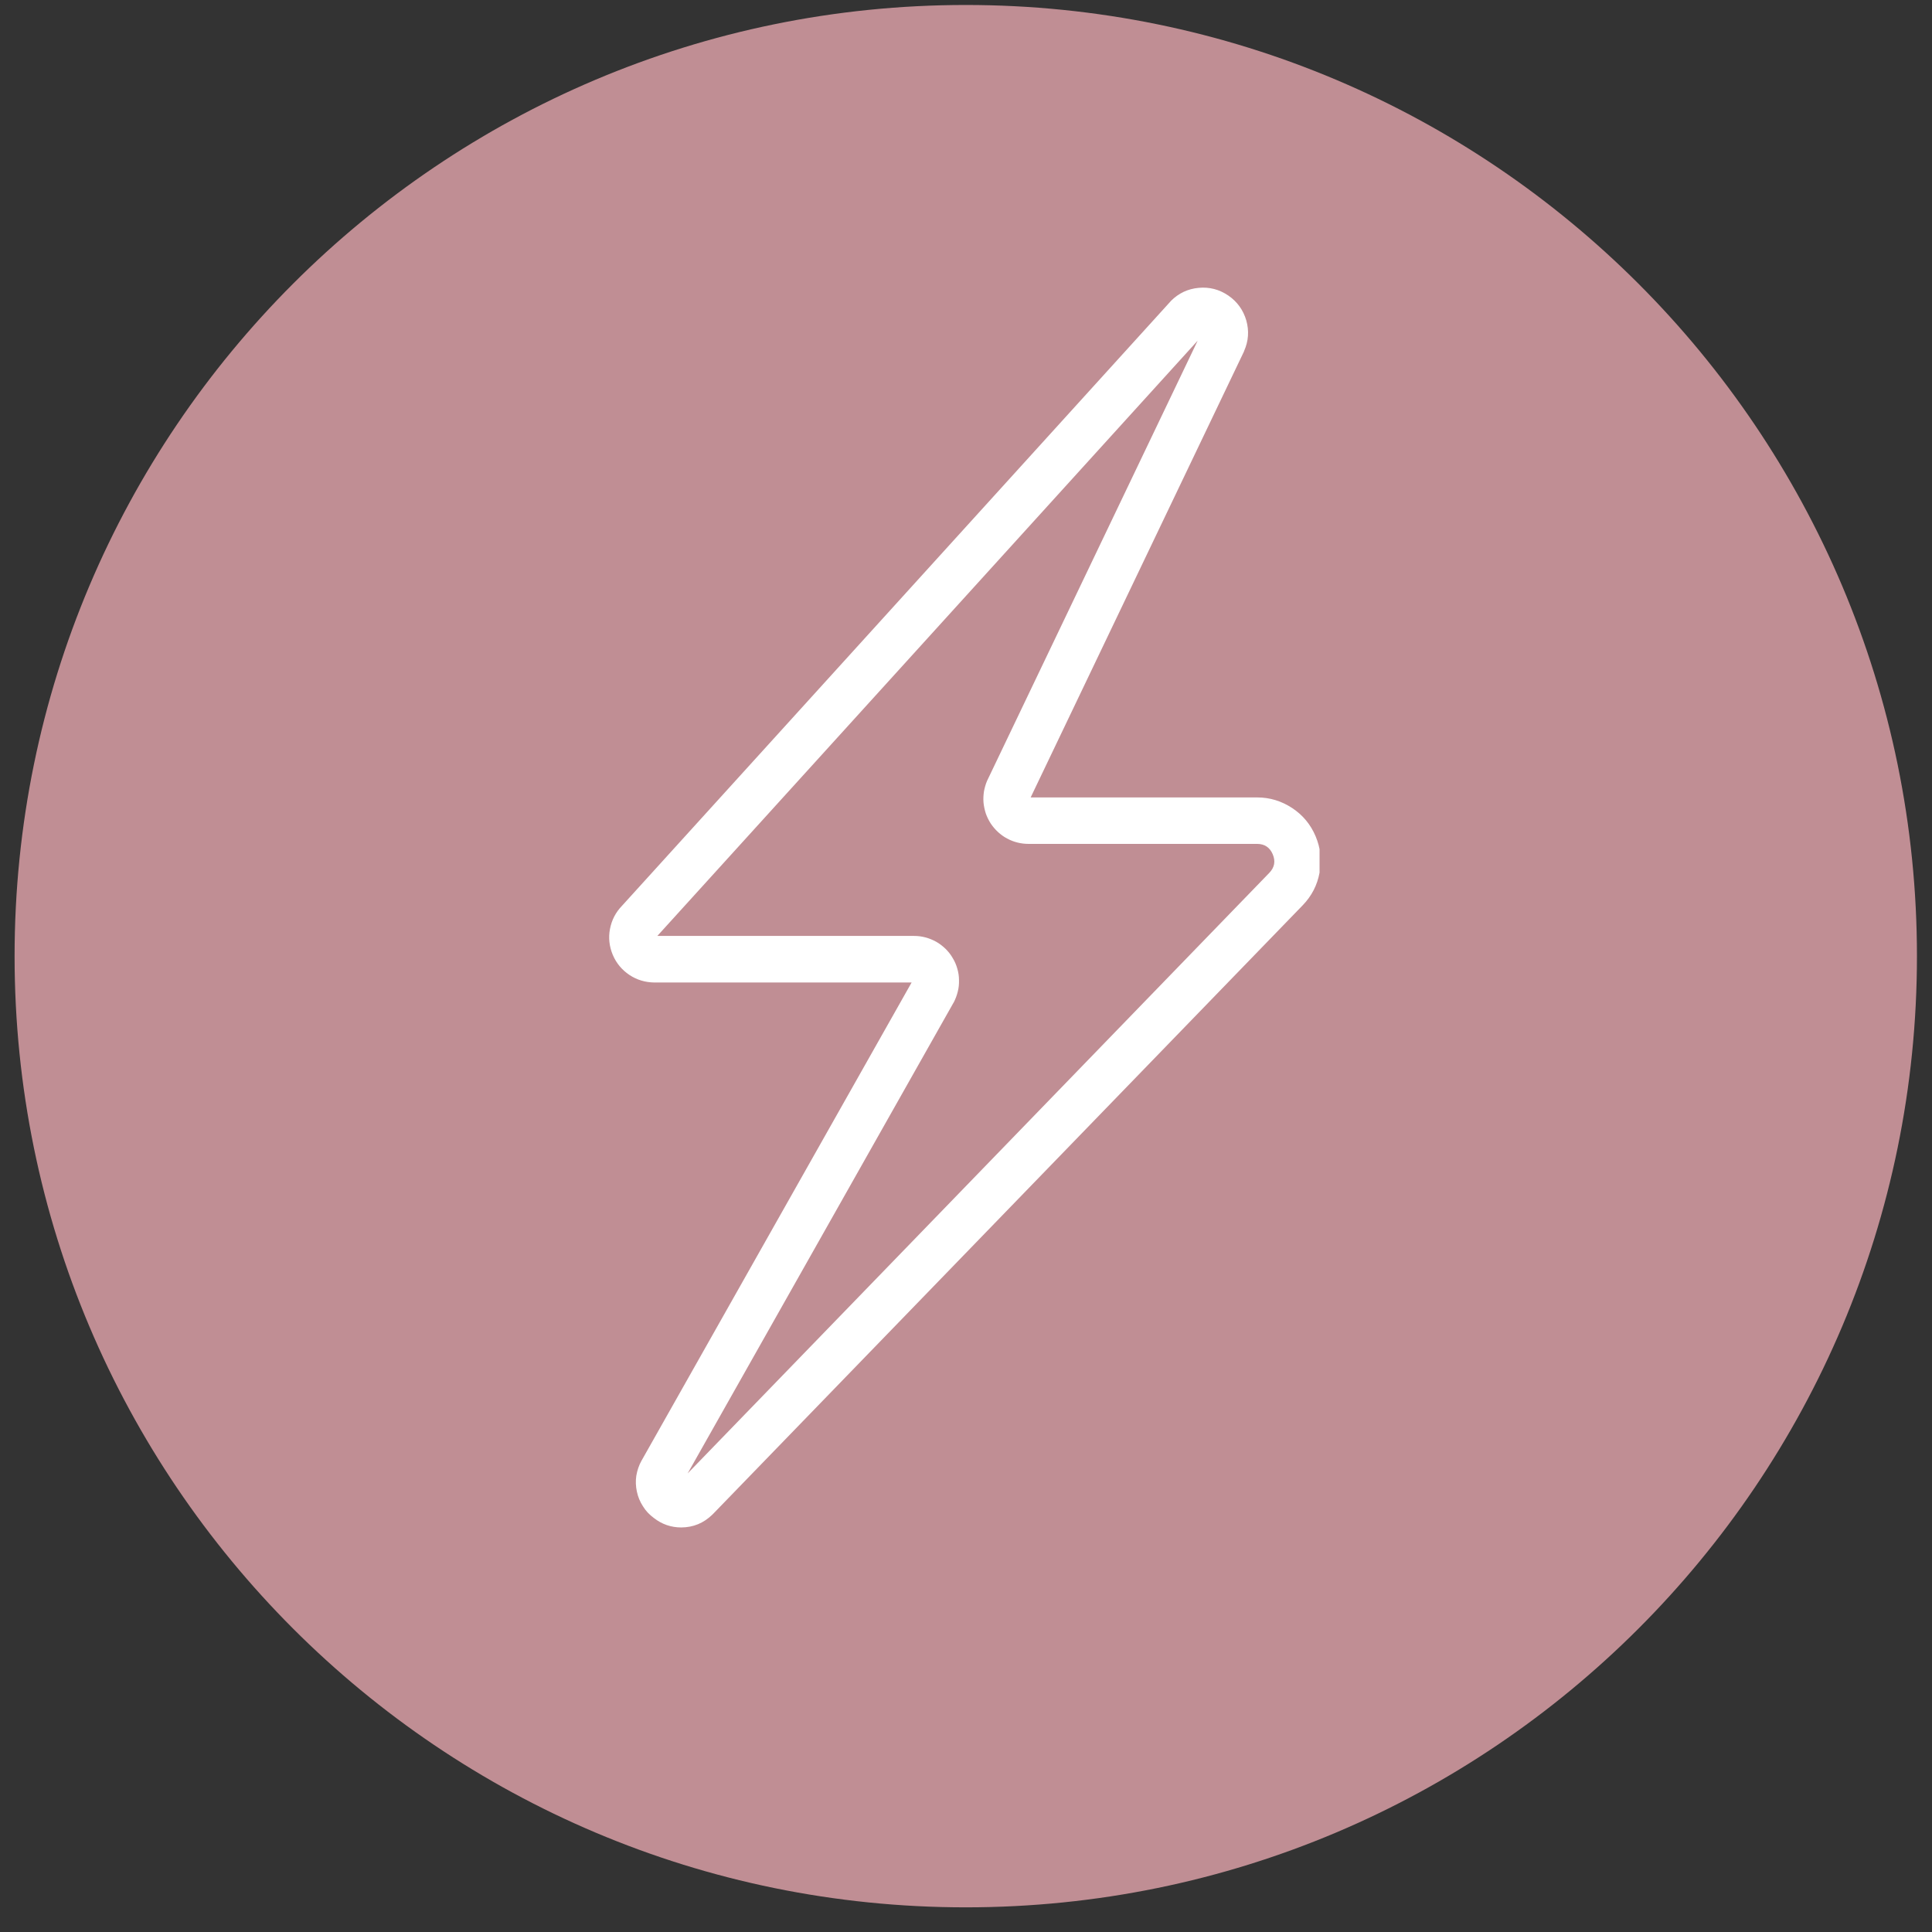 <svg xmlns="http://www.w3.org/2000/svg" xmlns:xlink="http://www.w3.org/1999/xlink" width="89" viewBox="0 0 66.75 66.75" height="89" preserveAspectRatio="xMidYMid meet"><rect x="0" y="0" width="66.75" height="66.75" fill="#333333" stroke="none"/><defs><clipPath id="1f64d55a2d"><path d="M 0.504 0.172 L 66.23 0.172 L 66.23 65.898 L 0.504 65.898 Z M 0.504 0.172 " clip-rule="nonzero"></path></clipPath><clipPath id="2b13eca744"><path d="M 33.367 0.172 C 15.219 0.172 0.504 14.887 0.504 33.035 C 0.504 51.184 15.219 65.898 33.367 65.898 C 51.516 65.898 66.23 51.184 66.23 33.035 C 66.23 14.887 51.516 0.172 33.367 0.172 Z M 33.367 0.172 " clip-rule="nonzero"></path></clipPath><clipPath id="cdf9b095fc"><path d="M 21 9.754 L 45.59 9.754 L 45.59 53 L 21 53 Z M 21 9.754 " clip-rule="nonzero"></path></clipPath></defs><g clip-path="url(#1f64d55a2d)"><g clip-path="url(#2b13eca744)"><path fill="#c08e94" d="M 0.504 0.172 L 66.23 0.172 L 66.23 65.898 L 0.504 65.898 Z M 0.504 0.172 " fill-opacity="1" fill-rule="nonzero"></path></g></g><g clip-path="url(#cdf9b095fc)"><path fill="#ffffff" d="M 23.539 52.773 C 23.188 52.773 22.867 52.664 22.59 52.445 C 22.441 52.336 22.312 52.203 22.215 52.043 C 22.113 51.887 22.043 51.719 22.004 51.535 C 21.965 51.355 21.957 51.172 21.984 50.988 C 22.016 50.801 22.074 50.629 22.164 50.465 L 22.172 50.453 L 31.496 33.945 L 22.605 33.945 C 22.293 33.941 22.004 33.855 21.746 33.684 C 21.484 33.508 21.293 33.277 21.172 32.992 C 21.051 32.703 21.016 32.402 21.074 32.098 C 21.133 31.789 21.27 31.523 21.488 31.297 L 40.43 10.426 L 40.457 10.395 C 40.723 10.129 41.039 9.98 41.414 9.945 C 41.785 9.91 42.129 10 42.438 10.211 C 42.746 10.422 42.953 10.711 43.059 11.07 C 43.16 11.43 43.137 11.781 42.984 12.125 L 42.977 12.148 L 35.609 27.551 L 43.434 27.551 C 43.875 27.551 44.277 27.676 44.645 27.918 C 45.012 28.16 45.281 28.484 45.453 28.891 C 45.625 29.297 45.672 29.715 45.59 30.148 C 45.512 30.582 45.316 30.957 45.012 31.273 L 24.633 52.309 L 24.609 52.332 C 24.312 52.621 23.957 52.77 23.539 52.773 Z M 23.496 51.176 Z M 22.711 32.336 L 31.574 32.336 C 31.711 32.336 31.844 32.352 31.973 32.387 C 32.105 32.422 32.23 32.473 32.348 32.539 C 32.465 32.605 32.57 32.688 32.668 32.781 C 32.762 32.875 32.848 32.98 32.914 33.098 C 32.984 33.211 33.039 33.336 33.074 33.465 C 33.113 33.594 33.133 33.727 33.133 33.863 C 33.137 33.996 33.125 34.129 33.09 34.262 C 33.059 34.391 33.012 34.516 32.949 34.637 L 32.941 34.648 L 23.758 50.906 L 43.855 30.156 C 44.035 29.969 44.074 29.758 43.973 29.516 C 43.871 29.277 43.691 29.156 43.43 29.156 L 35.535 29.156 C 35.406 29.156 35.277 29.141 35.152 29.109 C 35.027 29.078 34.906 29.031 34.793 28.969 C 34.68 28.91 34.574 28.832 34.48 28.746 C 34.383 28.656 34.301 28.559 34.23 28.453 C 34.16 28.344 34.102 28.227 34.059 28.105 C 34.02 27.98 33.992 27.855 33.98 27.727 C 33.969 27.598 33.977 27.469 33.996 27.34 C 34.02 27.215 34.055 27.09 34.105 26.973 L 34.117 26.949 L 41.379 11.77 Z M 42.25 11.801 Z M 42.25 11.801 " fill-opacity="1" fill-rule="nonzero"></path></g></svg>